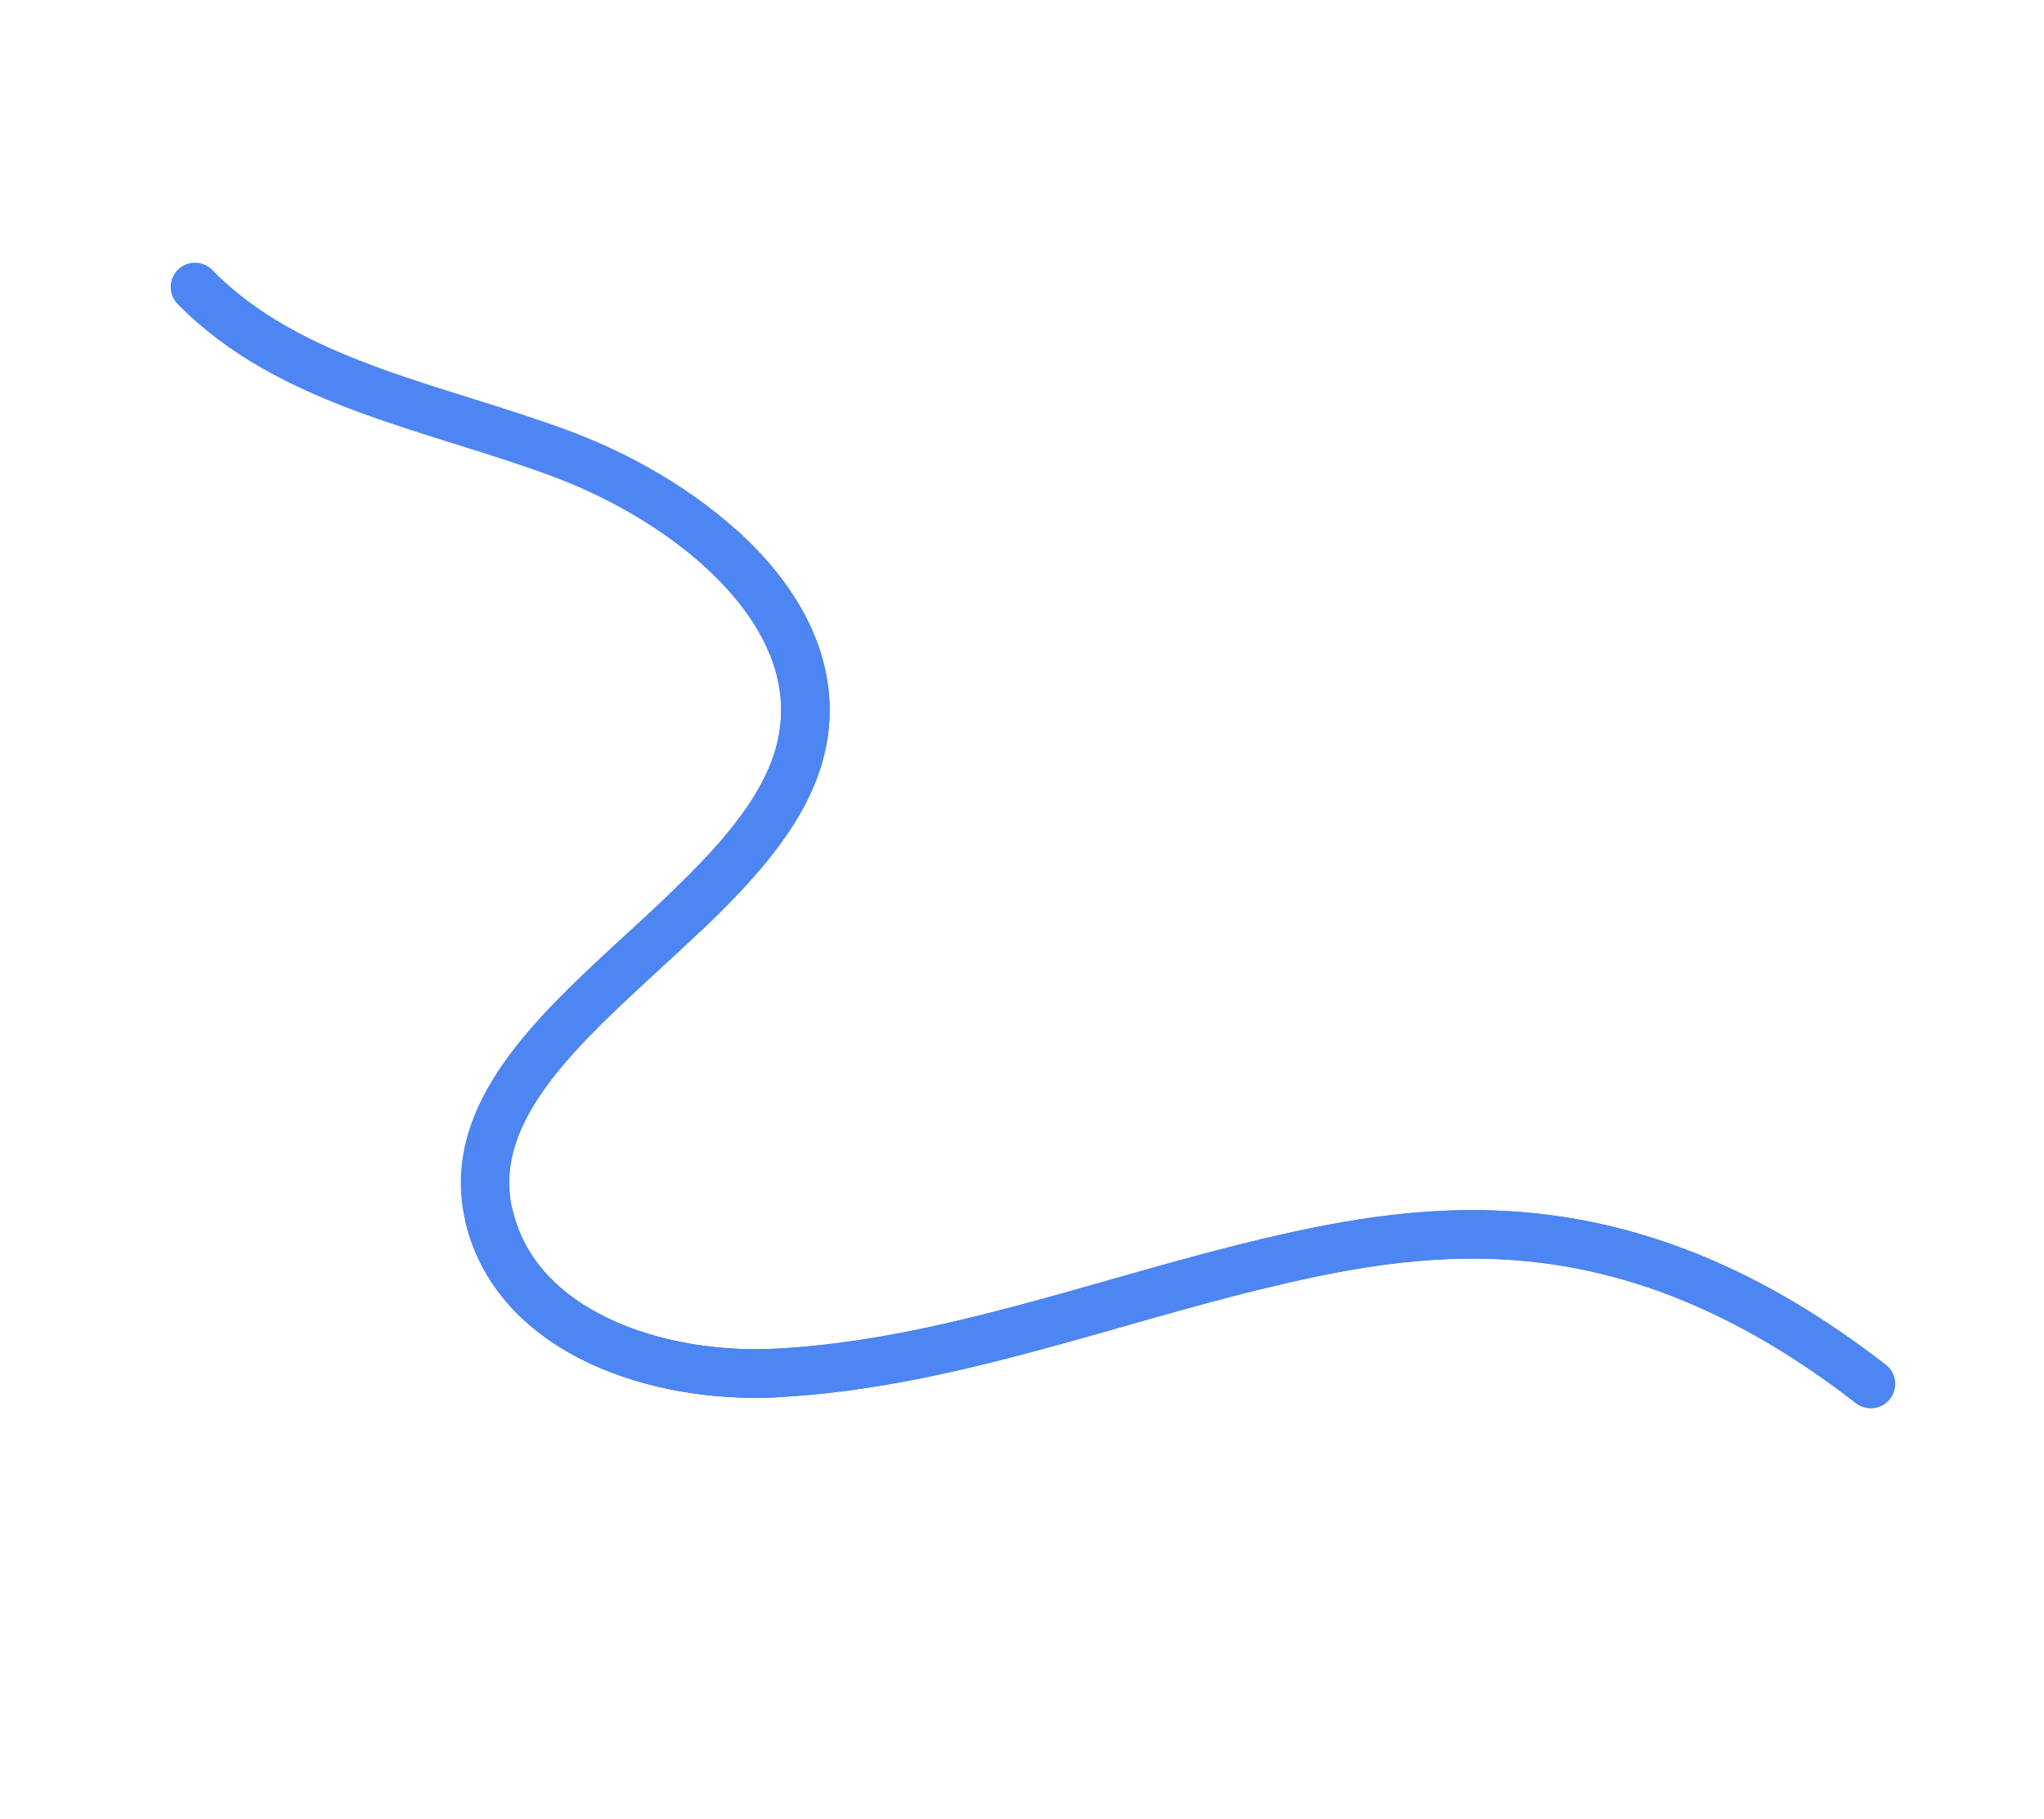 <?xml version="1.0" encoding="UTF-8"?> <svg xmlns="http://www.w3.org/2000/svg" width="1474" height="1312" viewBox="0 0 1474 1312" fill="none"><path d="M140.585 206.974C209.261 277.152 314.088 293.22 405.962 327.71C497.836 362.2 599.318 442.253 577.874 538.066C550.019 662.429 320.391 747.366 352.949 878.294C373.606 961.411 474.155 994.562 559.683 990.178C680.945 983.975 796.223 938.488 914.366 910.536" stroke="#4D85F2" stroke-width="35" stroke-miterlimit="10" stroke-linecap="round"></path><path d="M520.571 396.229C562.964 434.91 590.008 483.986 577.902 538.062C568.184 581.528 533.844 620.189 494.636 657.568" stroke="#4D85F2" stroke-width="35" stroke-miterlimit="10" stroke-linecap="round"></path><path d="M352.949 878.294C373.606 961.41 474.155 994.561 559.683 990.178C680.945 983.974 796.223 938.488 914.365 910.535C1032.51 882.583 1174.44 862.635 1349.1 998.074" stroke="#4D85F2" stroke-width="35" stroke-miterlimit="10" stroke-linecap="round"></path><path d="M914.365 910.535C1032.51 882.582 1174.44 862.635 1349.1 998.074" stroke="#4D85F2" stroke-width="35" stroke-miterlimit="10" stroke-linecap="round"></path><path d="M353.047 878.399C373.705 961.516 474.253 994.666 559.782 990.283" stroke="#4D85F2" stroke-width="35" stroke-miterlimit="10" stroke-linecap="round"></path></svg> 